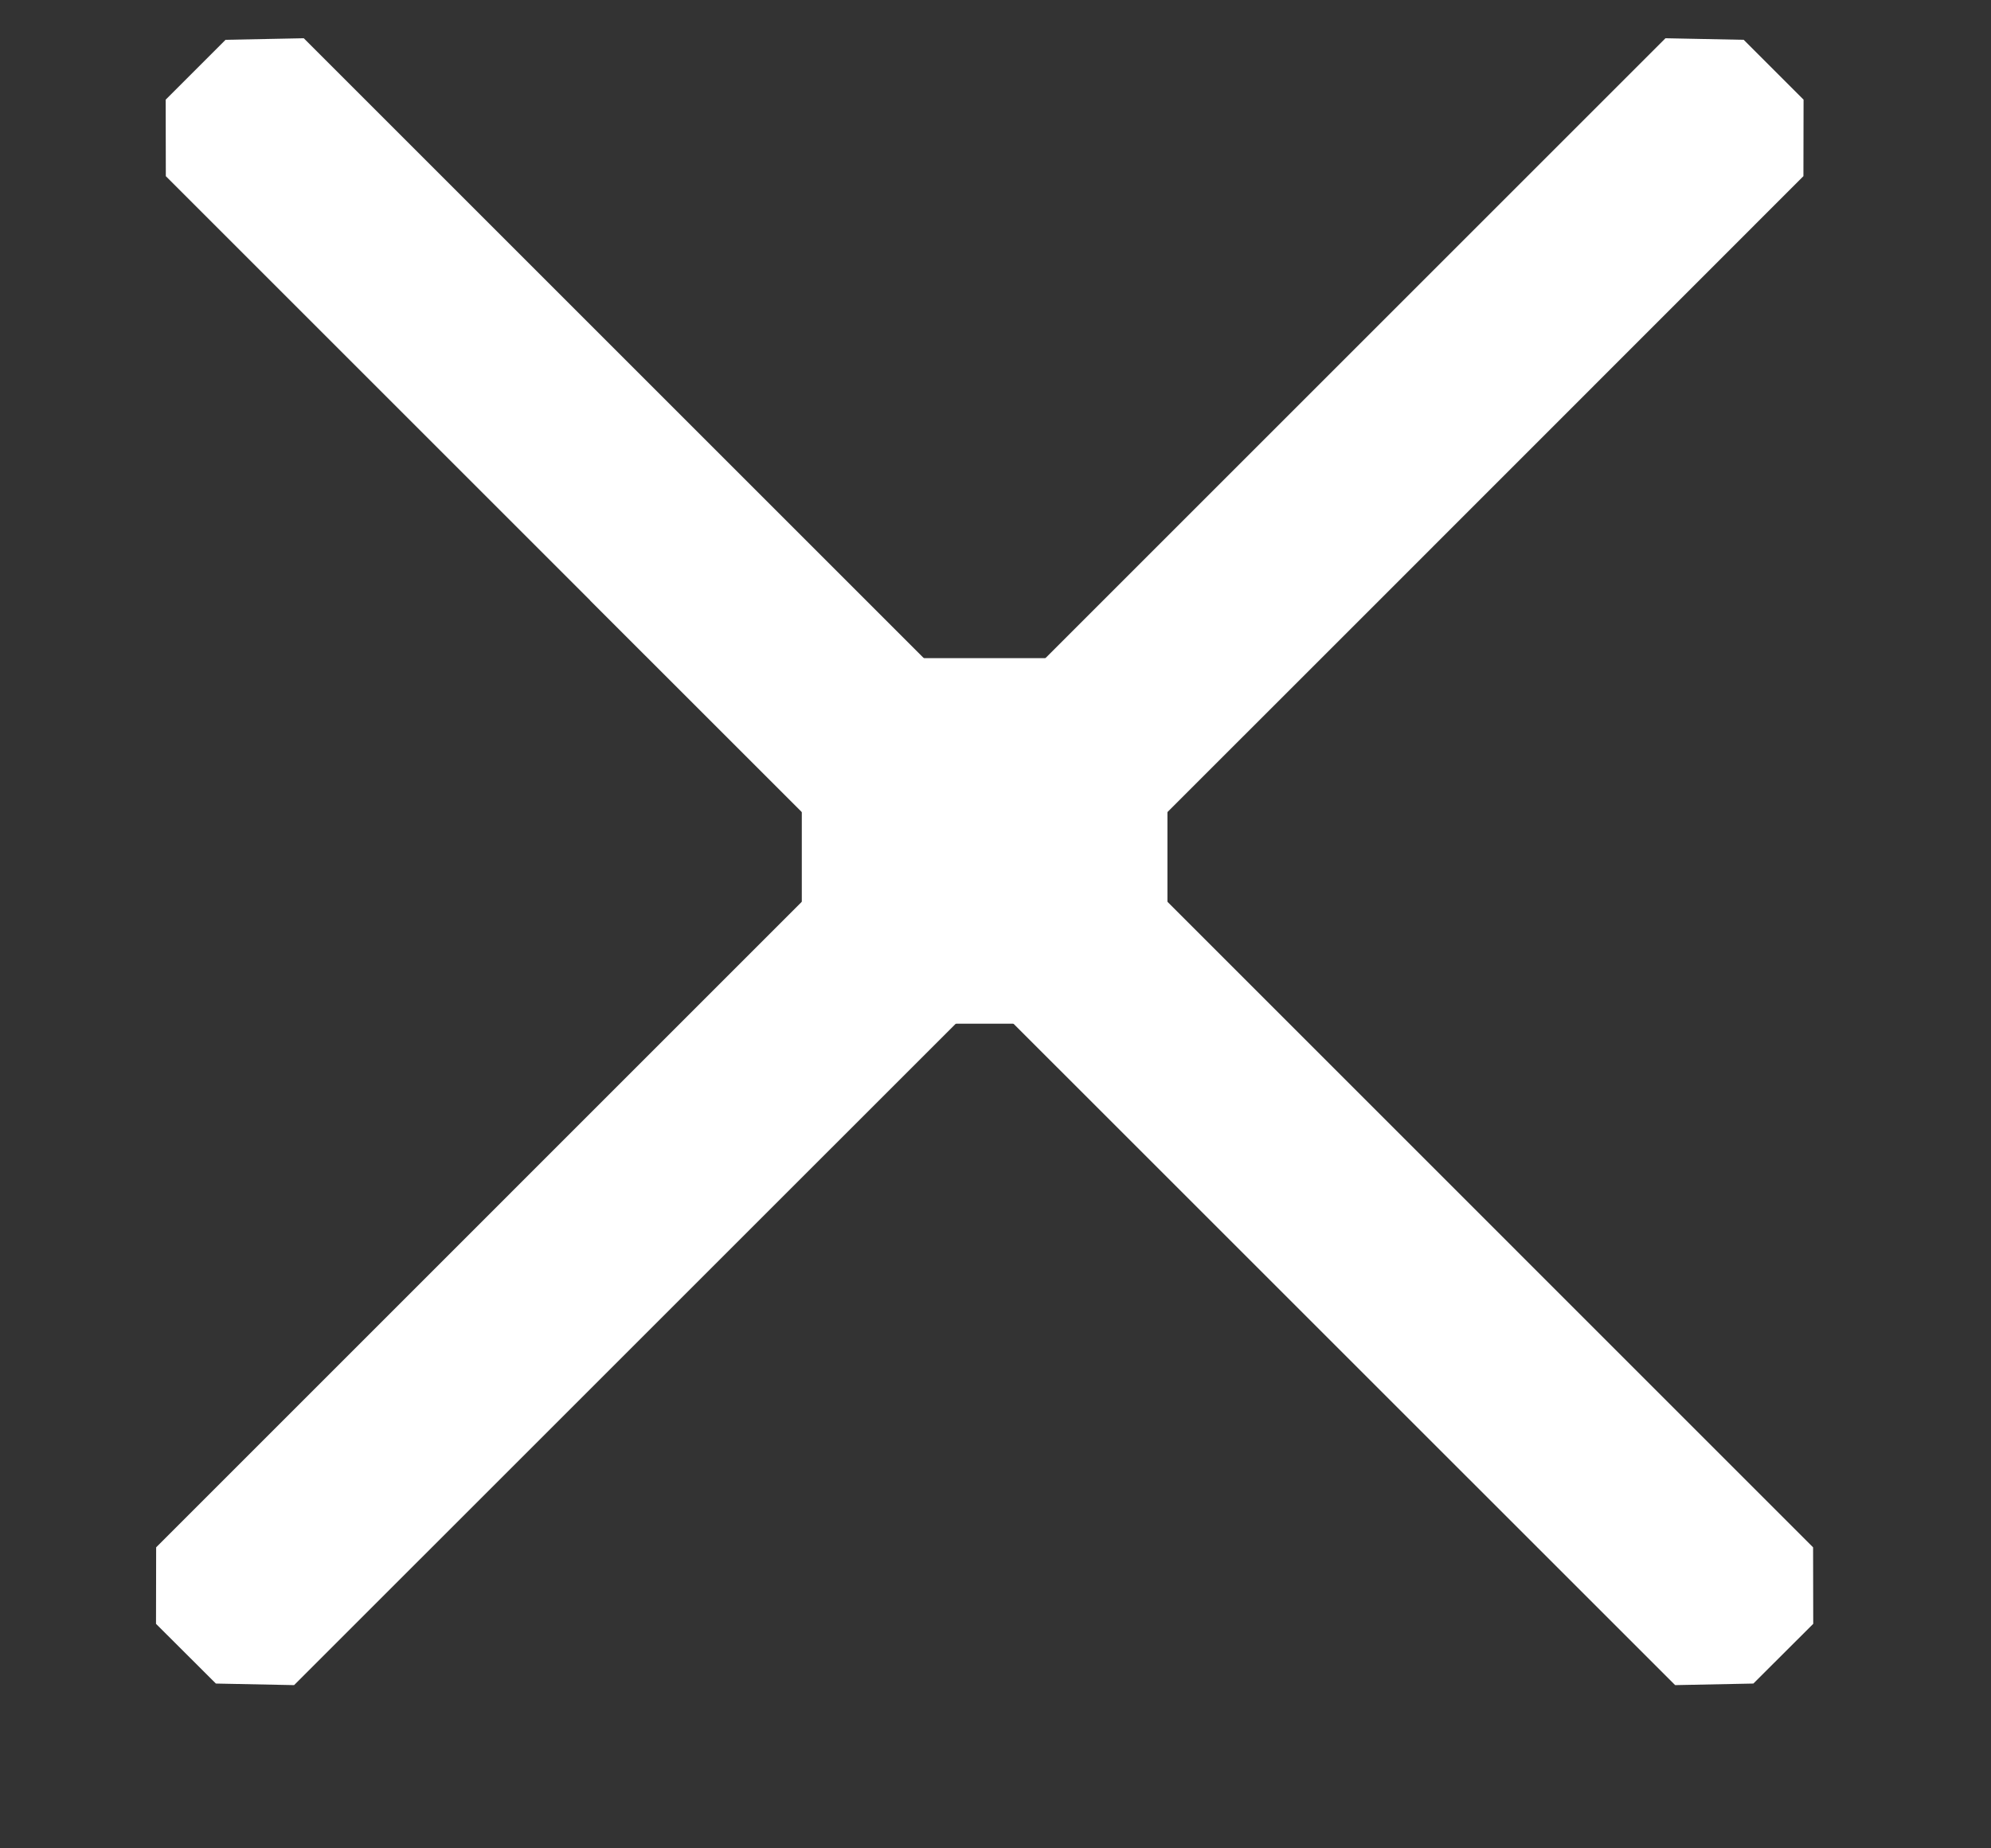 <svg width="14" height="13" viewBox="0 0 14 13" fill="none" xmlns="http://www.w3.org/2000/svg">
<rect x="0" y="0" width="14" height="13" fill="#333333" stroke="none"/>
<g id="Group 50">
<path id="Union" fill-rule="evenodd" clip-rule="evenodd" d="M12.682 0.701L12.681 1.239L9.698 4.223L9.698 4.223L2.068 11.852L1.518 11.841L1.097 11.421L1.098 10.883L8.076 3.904L8.076 3.904L11.711 0.269L12.261 0.28L12.682 0.701Z" fill="white"/>
<path id="Union_2" fill-rule="evenodd" clip-rule="evenodd" d="M1.165 0.701L1.166 1.239L4.15 4.223L4.149 4.223L11.779 11.852L12.329 11.841L12.75 11.421L12.749 10.883L5.771 3.904L5.771 3.904L2.136 0.269L1.586 0.28L1.165 0.701Z" fill="white"/>
<rect id="Rectangle 94" x="5.638" y="4.629" width="2.571" height="2.571" fill="white"/>
</g>
</svg>
